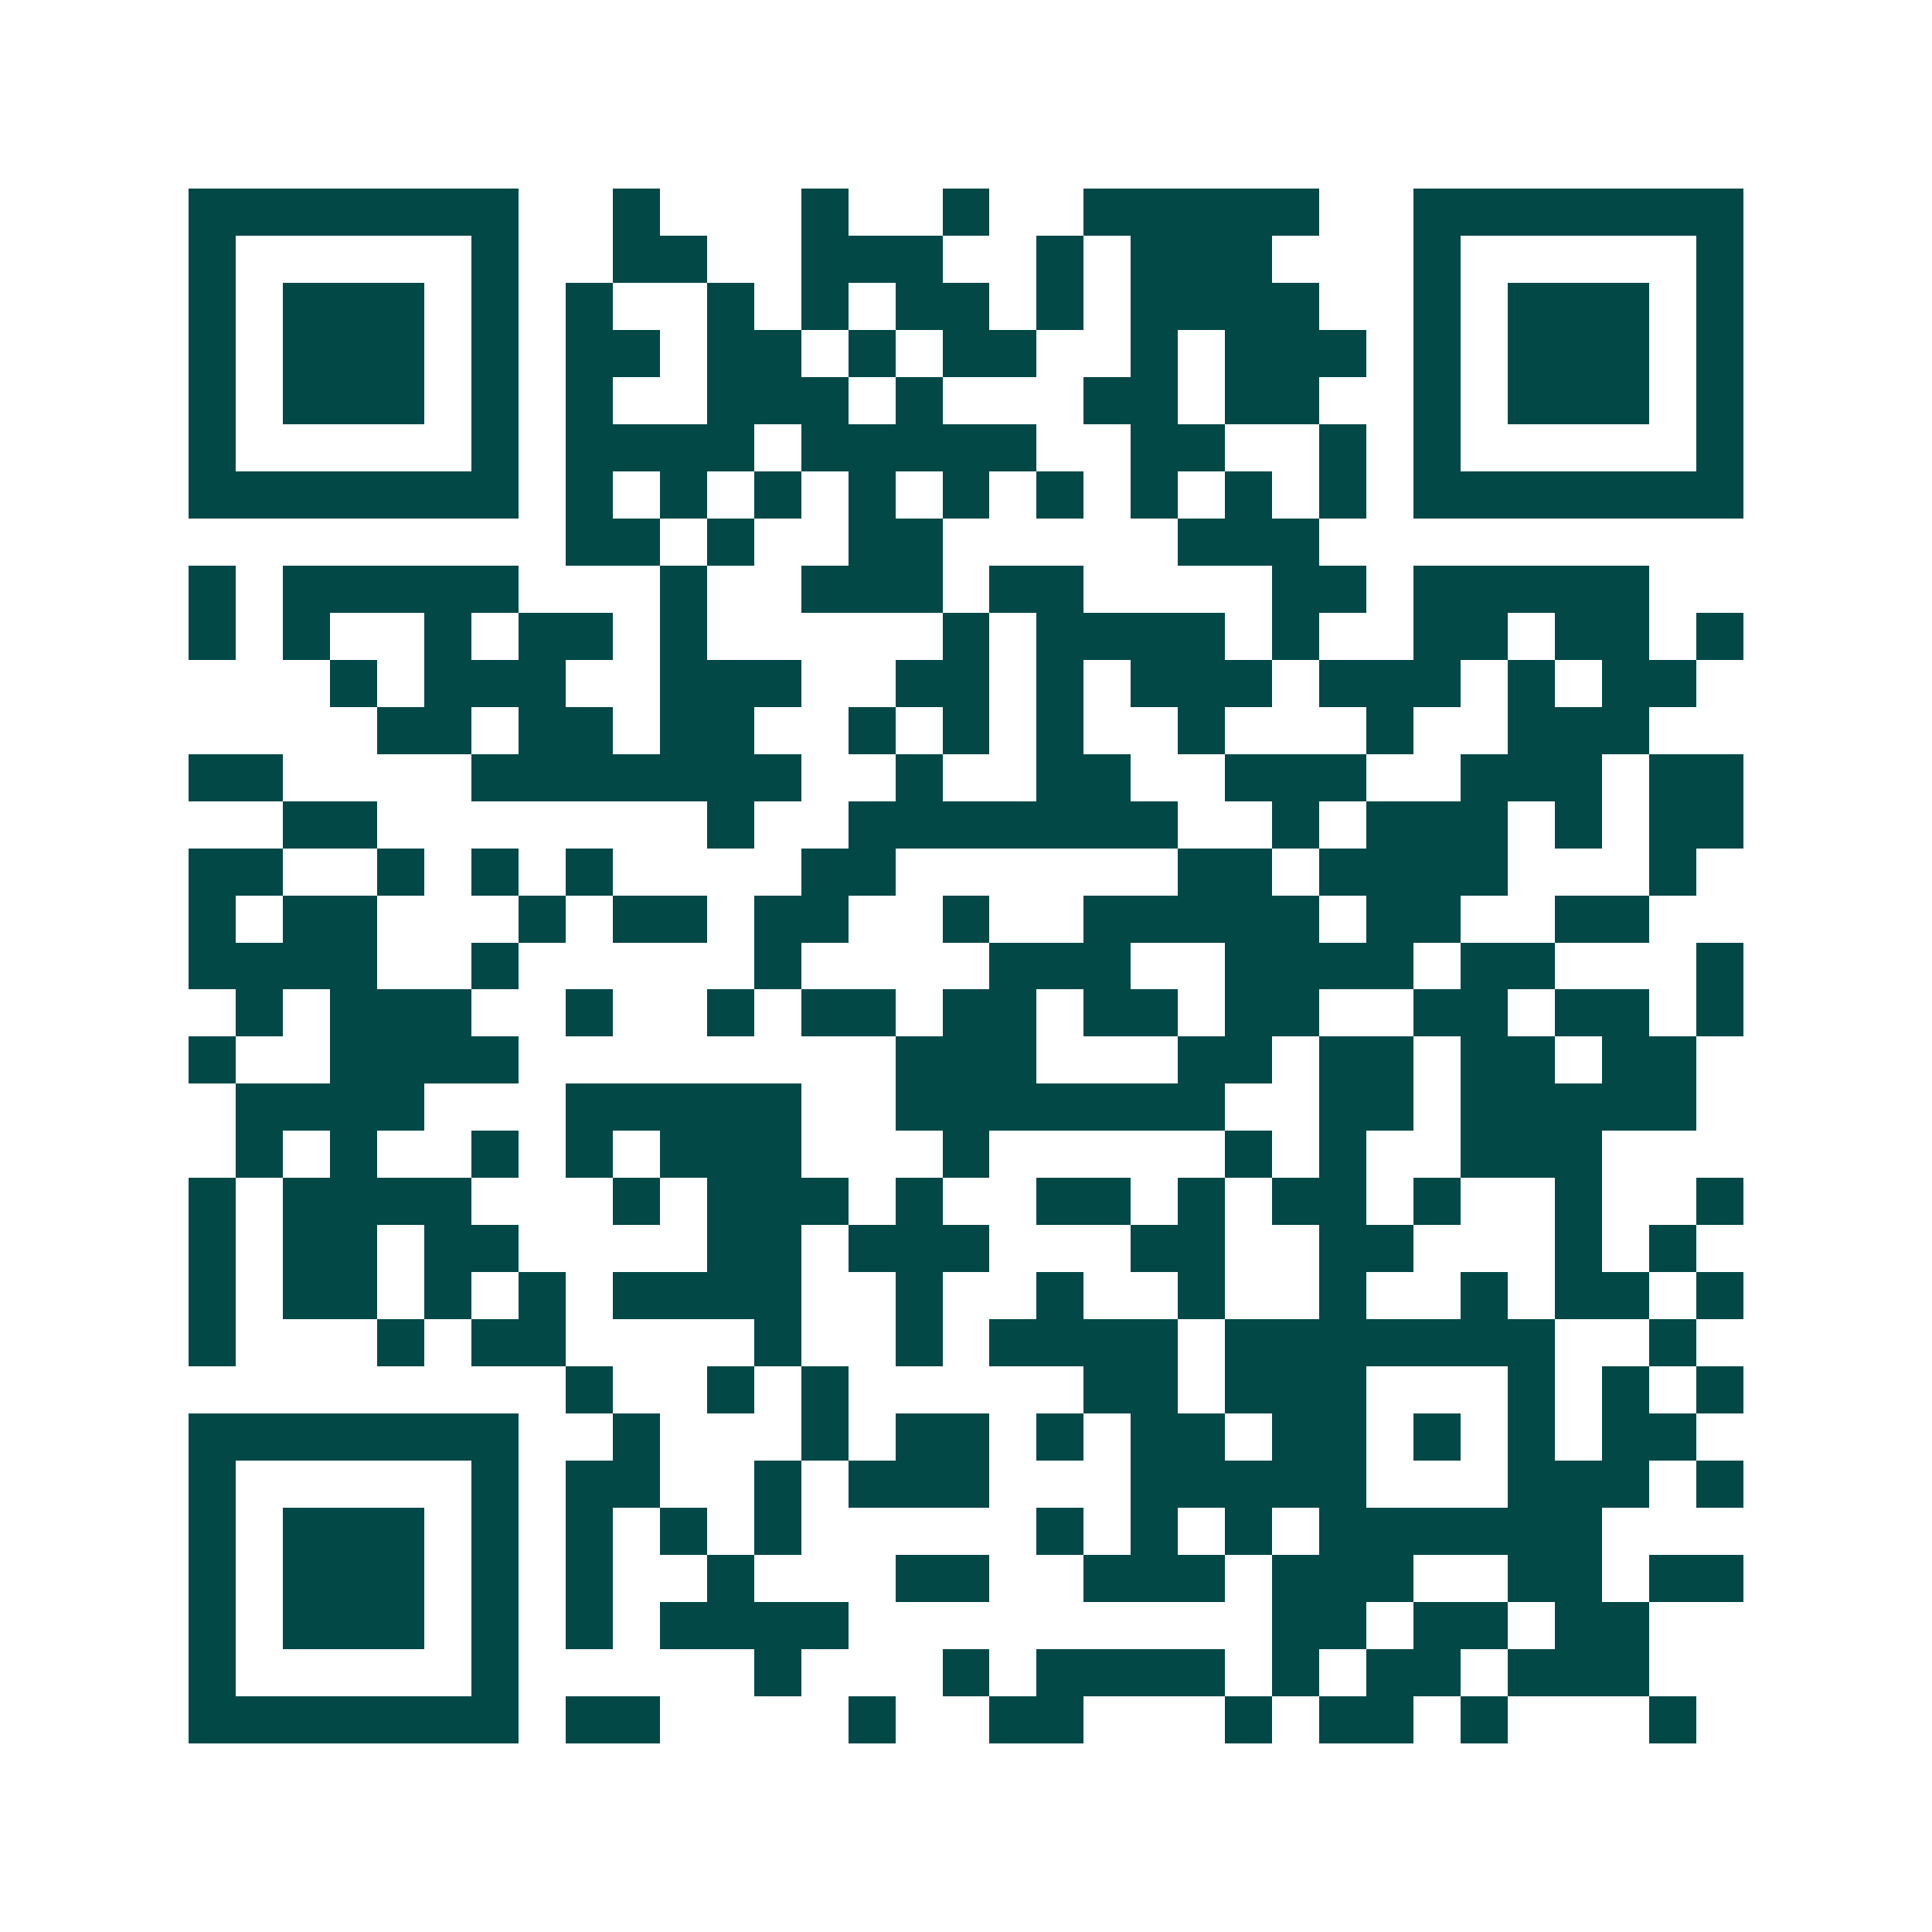 <svg xmlns="http://www.w3.org/2000/svg" width="200" height="200" viewBox="0 0 41 41" shape-rendering="crispEdges"><path fill="#ffffff" d="M0 0h41v41H0z"/><path stroke="#014847" d="M4 4.5h7m2 0h1m3 0h1m2 0h1m2 0h5m2 0h7M4 5.5h1m5 0h1m2 0h2m2 0h3m2 0h1m1 0h3m3 0h1m5 0h1M4 6.5h1m1 0h3m1 0h1m1 0h1m2 0h1m1 0h1m1 0h2m1 0h1m1 0h4m2 0h1m1 0h3m1 0h1M4 7.5h1m1 0h3m1 0h1m1 0h2m1 0h2m1 0h1m1 0h2m2 0h1m1 0h3m1 0h1m1 0h3m1 0h1M4 8.5h1m1 0h3m1 0h1m1 0h1m2 0h3m1 0h1m3 0h2m1 0h2m2 0h1m1 0h3m1 0h1M4 9.5h1m5 0h1m1 0h4m1 0h5m2 0h2m2 0h1m1 0h1m5 0h1M4 10.5h7m1 0h1m1 0h1m1 0h1m1 0h1m1 0h1m1 0h1m1 0h1m1 0h1m1 0h1m1 0h7M12 11.5h2m1 0h1m2 0h2m5 0h3M4 12.5h1m1 0h5m3 0h1m2 0h3m1 0h2m4 0h2m1 0h5M4 13.5h1m1 0h1m2 0h1m1 0h2m1 0h1m5 0h1m1 0h4m1 0h1m2 0h2m1 0h2m1 0h1M7 14.5h1m1 0h3m2 0h3m2 0h2m1 0h1m1 0h3m1 0h3m1 0h1m1 0h2M8 15.5h2m1 0h2m1 0h2m2 0h1m1 0h1m1 0h1m2 0h1m3 0h1m2 0h3M4 16.5h2m4 0h7m2 0h1m2 0h2m2 0h3m2 0h3m1 0h2M6 17.5h2m7 0h1m2 0h7m2 0h1m1 0h3m1 0h1m1 0h2M4 18.5h2m2 0h1m1 0h1m1 0h1m4 0h2m6 0h2m1 0h4m3 0h1M4 19.5h1m1 0h2m3 0h1m1 0h2m1 0h2m2 0h1m2 0h5m1 0h2m2 0h2M4 20.5h4m2 0h1m5 0h1m4 0h3m2 0h4m1 0h2m3 0h1M5 21.5h1m1 0h3m2 0h1m2 0h1m1 0h2m1 0h2m1 0h2m1 0h2m2 0h2m1 0h2m1 0h1M4 22.5h1m2 0h4m8 0h3m3 0h2m1 0h2m1 0h2m1 0h2M5 23.5h4m3 0h5m2 0h7m2 0h2m1 0h5M5 24.5h1m1 0h1m2 0h1m1 0h1m1 0h3m3 0h1m5 0h1m1 0h1m2 0h3M4 25.5h1m1 0h4m3 0h1m1 0h3m1 0h1m2 0h2m1 0h1m1 0h2m1 0h1m2 0h1m2 0h1M4 26.5h1m1 0h2m1 0h2m4 0h2m1 0h3m3 0h2m2 0h2m3 0h1m1 0h1M4 27.5h1m1 0h2m1 0h1m1 0h1m1 0h4m2 0h1m2 0h1m2 0h1m2 0h1m2 0h1m1 0h2m1 0h1M4 28.5h1m3 0h1m1 0h2m4 0h1m2 0h1m1 0h4m1 0h7m2 0h1M12 29.5h1m2 0h1m1 0h1m5 0h2m1 0h3m3 0h1m1 0h1m1 0h1M4 30.5h7m2 0h1m3 0h1m1 0h2m1 0h1m1 0h2m1 0h2m1 0h1m1 0h1m1 0h2M4 31.5h1m5 0h1m1 0h2m2 0h1m1 0h3m3 0h5m3 0h3m1 0h1M4 32.5h1m1 0h3m1 0h1m1 0h1m1 0h1m1 0h1m5 0h1m1 0h1m1 0h1m1 0h6M4 33.5h1m1 0h3m1 0h1m1 0h1m2 0h1m3 0h2m2 0h3m1 0h3m2 0h2m1 0h2M4 34.5h1m1 0h3m1 0h1m1 0h1m1 0h4m9 0h2m1 0h2m1 0h2M4 35.5h1m5 0h1m5 0h1m3 0h1m1 0h4m1 0h1m1 0h2m1 0h3M4 36.5h7m1 0h2m4 0h1m2 0h2m3 0h1m1 0h2m1 0h1m3 0h1"/></svg>
